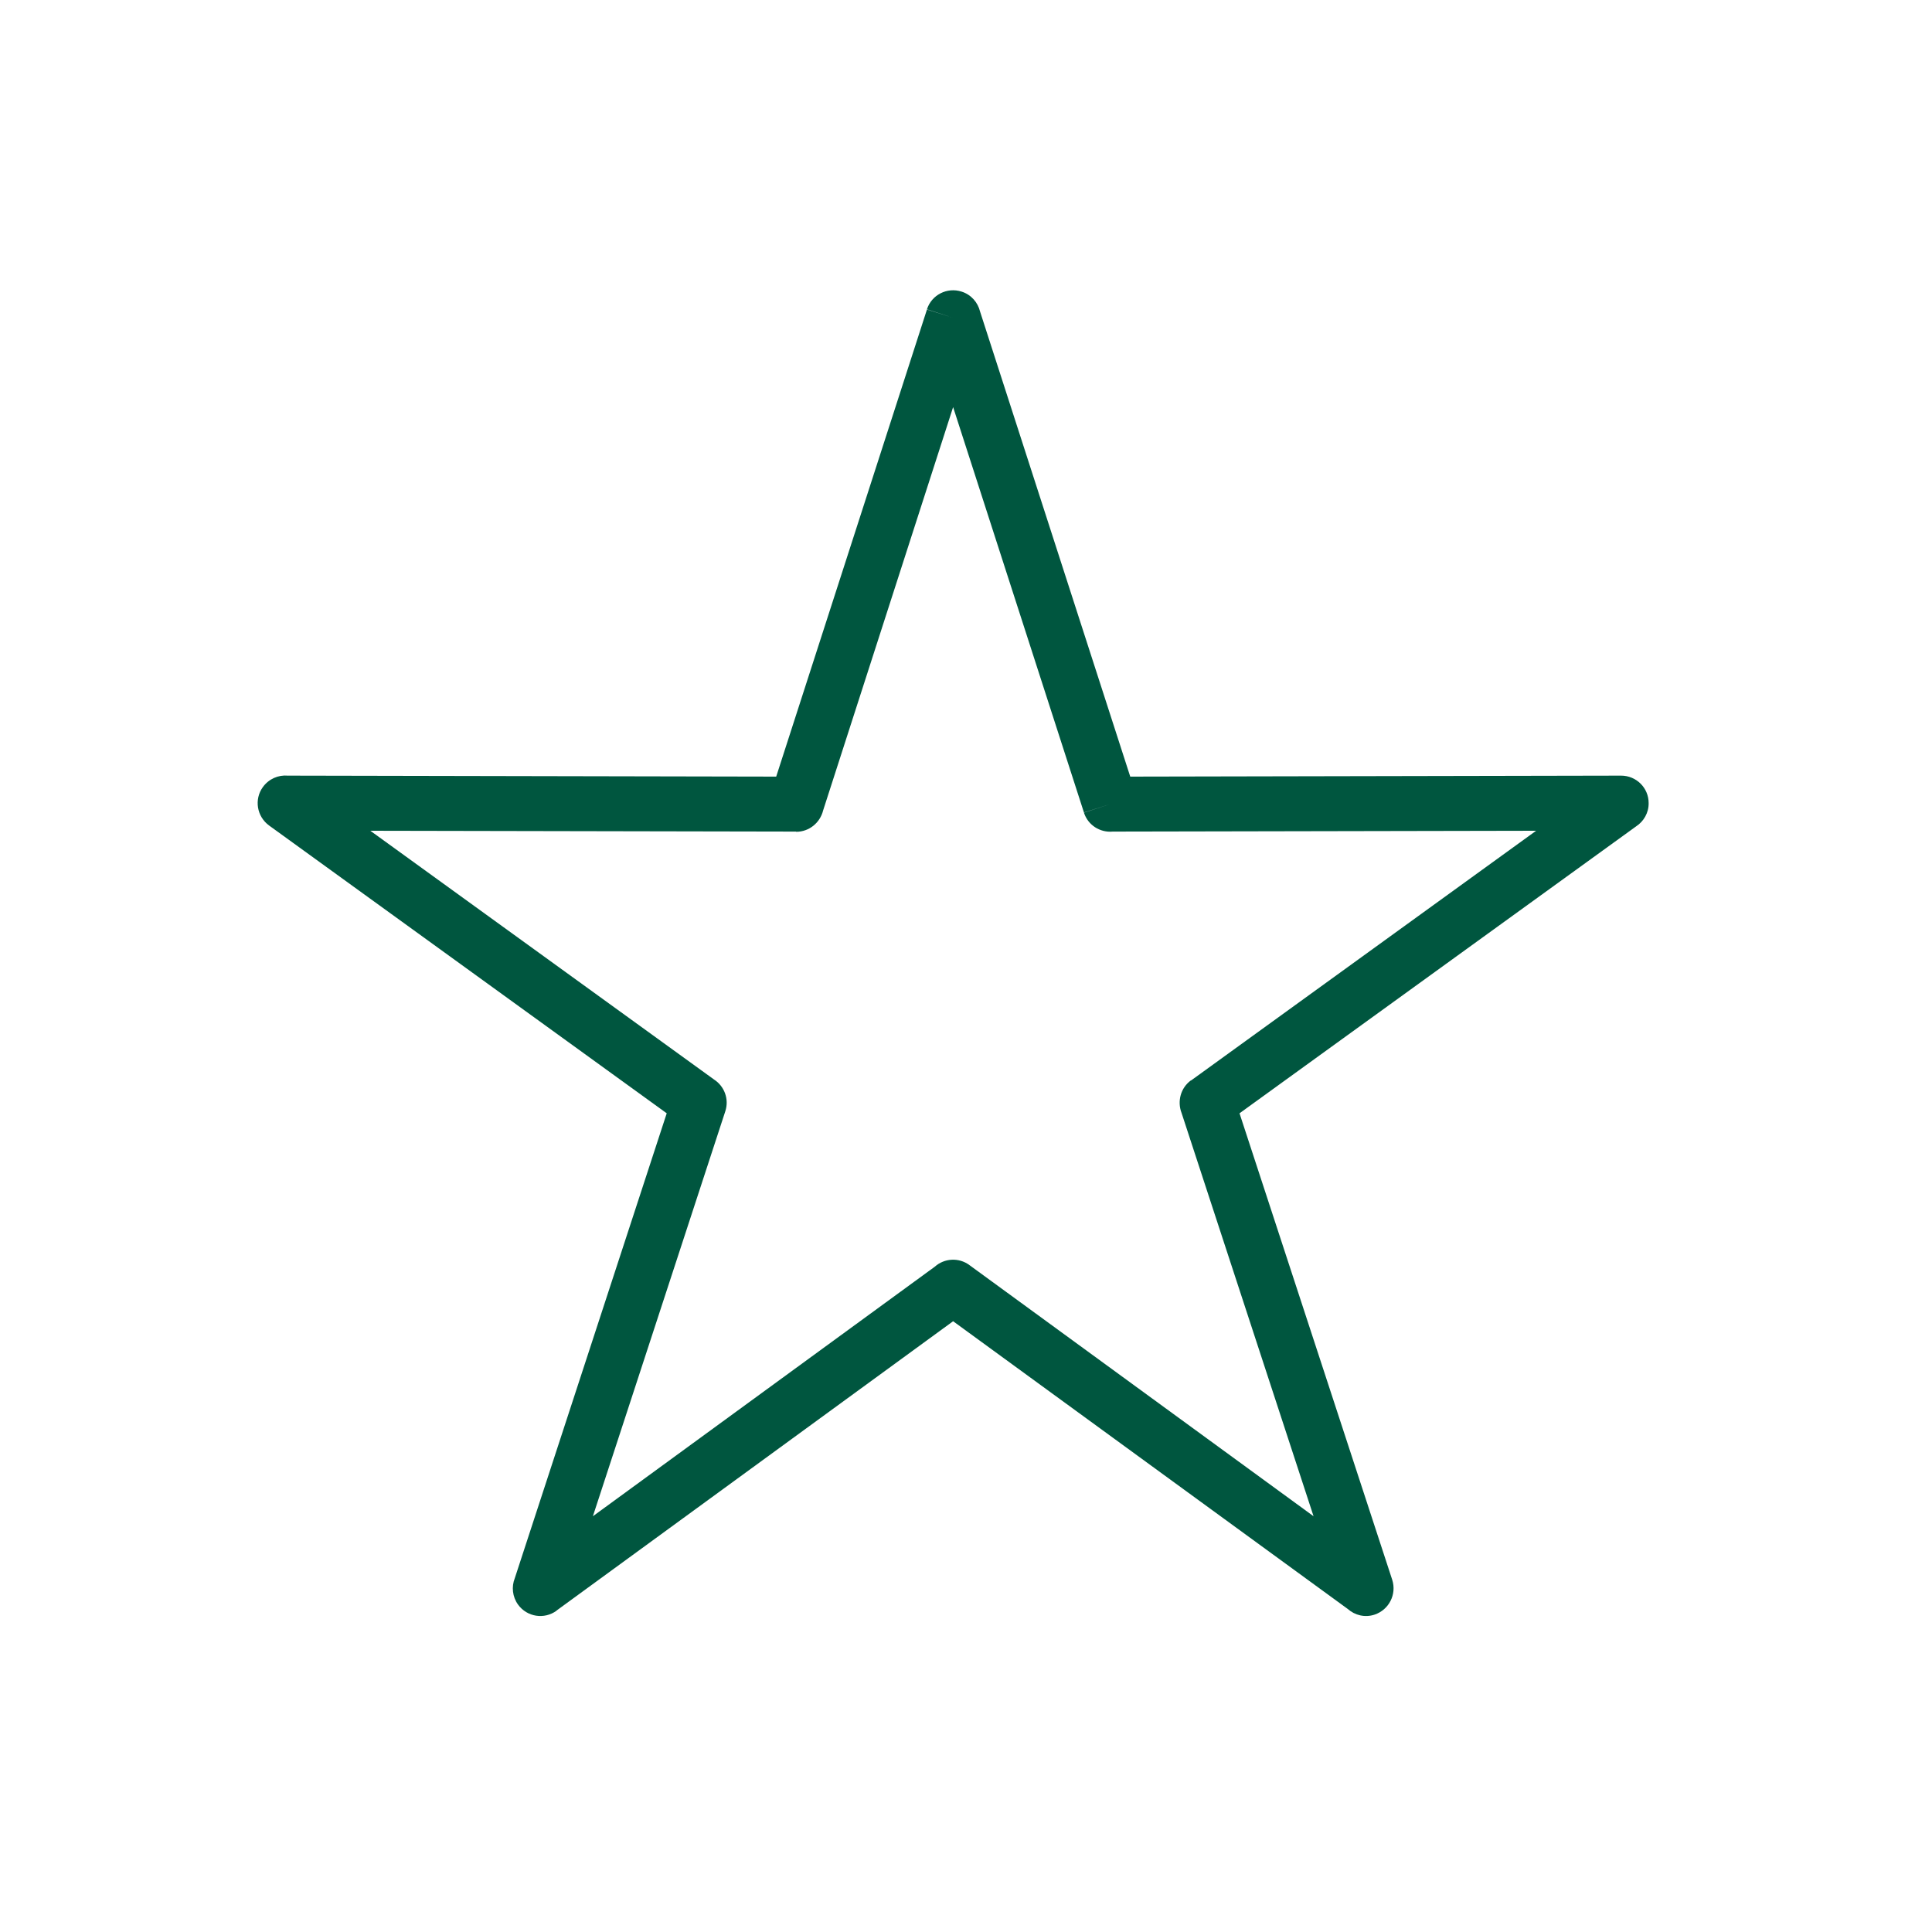 <svg xmlns="http://www.w3.org/2000/svg" xmlns:xlink="http://www.w3.org/1999/xlink" width="50" zoomAndPan="magnify" viewBox="0 0 37.5 37.5" height="50" preserveAspectRatio="xMidYMid meet" version="1.0"><defs><clipPath id="3135fcc5a9"><path d="M 5 5.633 L 32 5.633 L 32 31.367 L 5 31.367 Z M 5 5.633 " clip-rule="nonzero"/></clipPath></defs><g clip-path="url(#3135fcc5a9)"><path fill="#00563f" d="M 19.023 6.047 L 21.938 15.074 L 31.465 15.055 C 31.762 15.055 32 15.293 32 15.586 C 32.004 15.777 31.902 15.945 31.758 16.039 L 24.059 21.609 L 27.023 30.664 C 27.113 30.945 26.961 31.246 26.68 31.34 C 26.492 31.402 26.297 31.352 26.16 31.23 L 18.5 25.645 L 10.801 31.262 L 10.805 31.262 C 10.566 31.438 10.23 31.387 10.055 31.145 C 9.945 30.992 9.926 30.797 9.992 30.633 L 12.941 21.609 L 5.223 16.023 C 4.984 15.848 4.93 15.516 5.102 15.277 C 5.219 15.117 5.402 15.039 5.586 15.055 L 15.066 15.074 L 17.992 6.008 L 18.5 6.168 L 17.992 6.004 C 18.082 5.723 18.383 5.57 18.664 5.66 C 18.852 5.719 18.98 5.871 19.023 6.047 Z M 21.547 15.609 L 21.039 15.77 L 18.5 7.902 L 15.977 15.73 C 15.918 15.969 15.707 16.145 15.453 16.145 L 15.453 16.141 L 7.188 16.125 L 13.859 20.953 C 14.059 21.082 14.156 21.332 14.078 21.57 L 11.508 29.43 L 18.145 24.586 C 18.328 24.422 18.609 24.402 18.816 24.555 L 25.496 29.43 L 22.934 21.602 C 22.848 21.379 22.914 21.117 23.117 20.969 L 23.117 20.973 L 29.816 16.125 L 21.598 16.141 C 21.352 16.164 21.117 16.016 21.039 15.773 L 21.547 15.609 " fill-opacity="1" fill-rule="nonzero"/></g></svg>